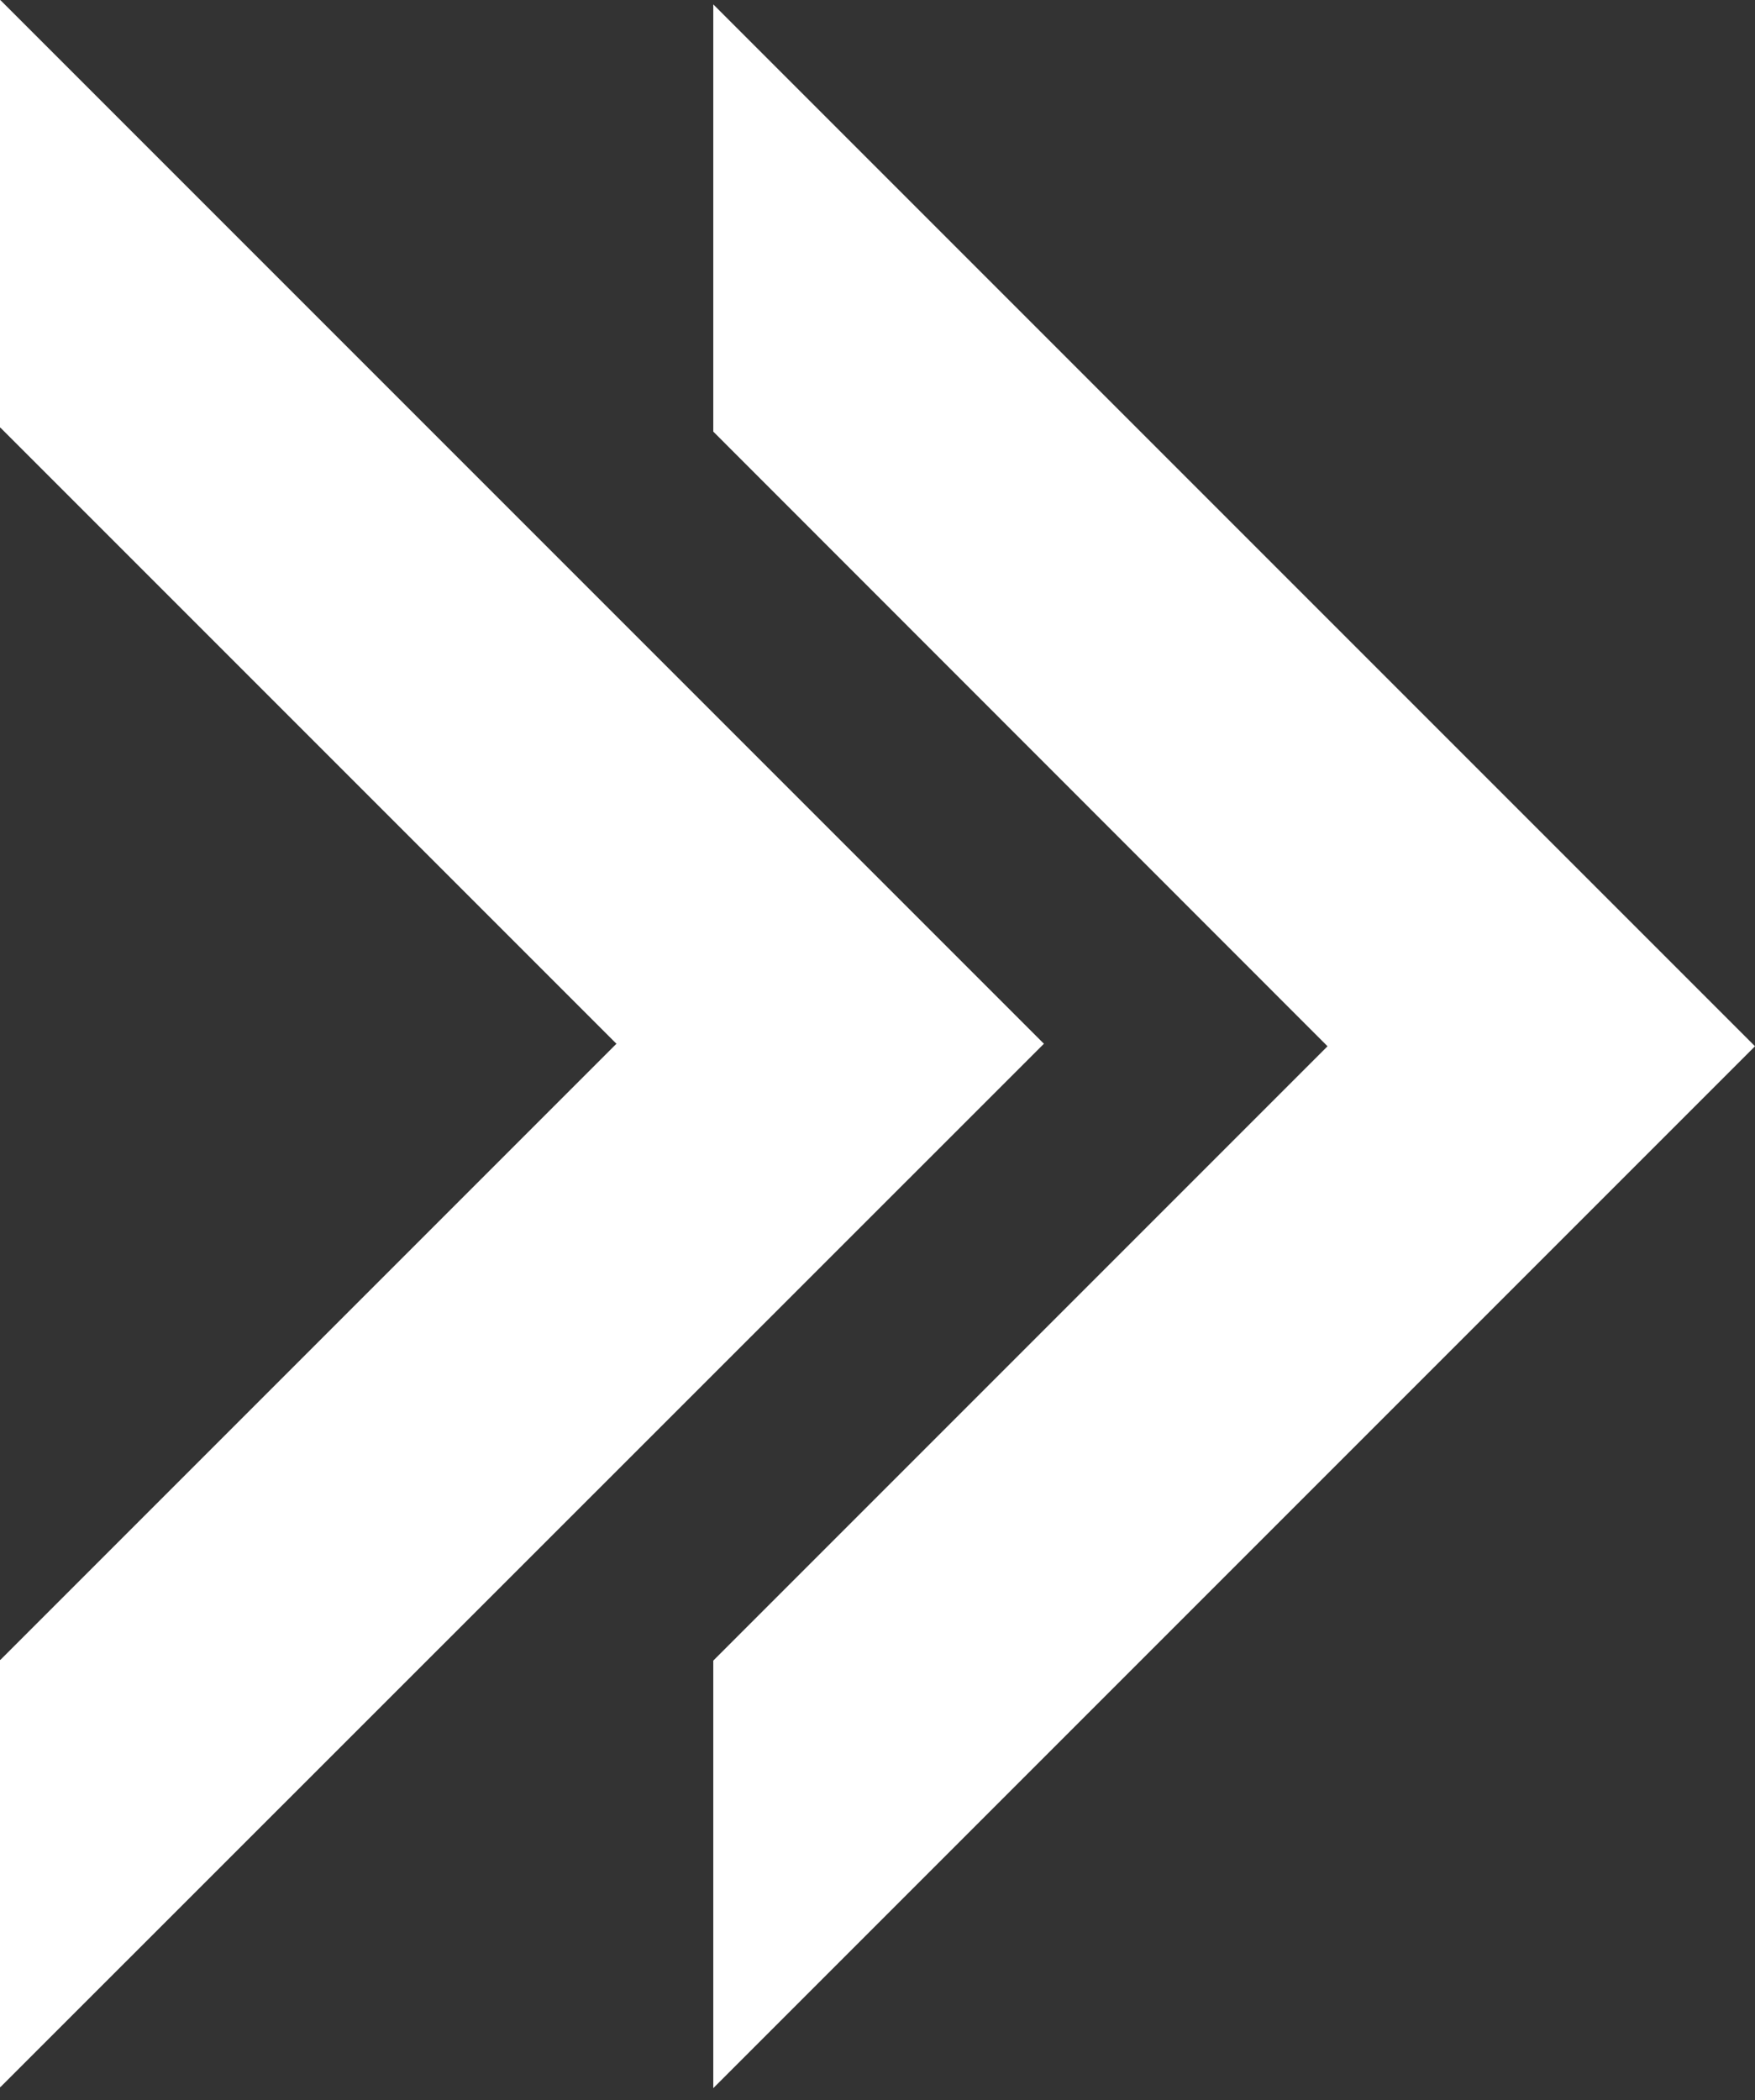 <?xml version="1.0" encoding="UTF-8"?>
<svg id="b" data-name="Layer 2" xmlns="http://www.w3.org/2000/svg" width="56" height="67" viewBox="0 0 56 67"><rect x="0" y="0" width="56" height="67" fill="#333333" stroke="none"/>
  <defs>
    <style>
      .d {
        fill: #fff;
        stroke-width: 0px;
      }
    </style>
  </defs>
  <polygon class="d" points="56 33.38 22.76 .14 22.76 13.77 42.36 33.38 22.76 52.98 22.76 66.62 56 33.38"/>
  <polygon class="d" points="0 13.65 .01 13.64 19.67 33.3 .01 52.96 0 52.95 0 66.58 .01 66.59 33.31 33.3 .01 0 0 .01 0 13.65"/>
</svg>